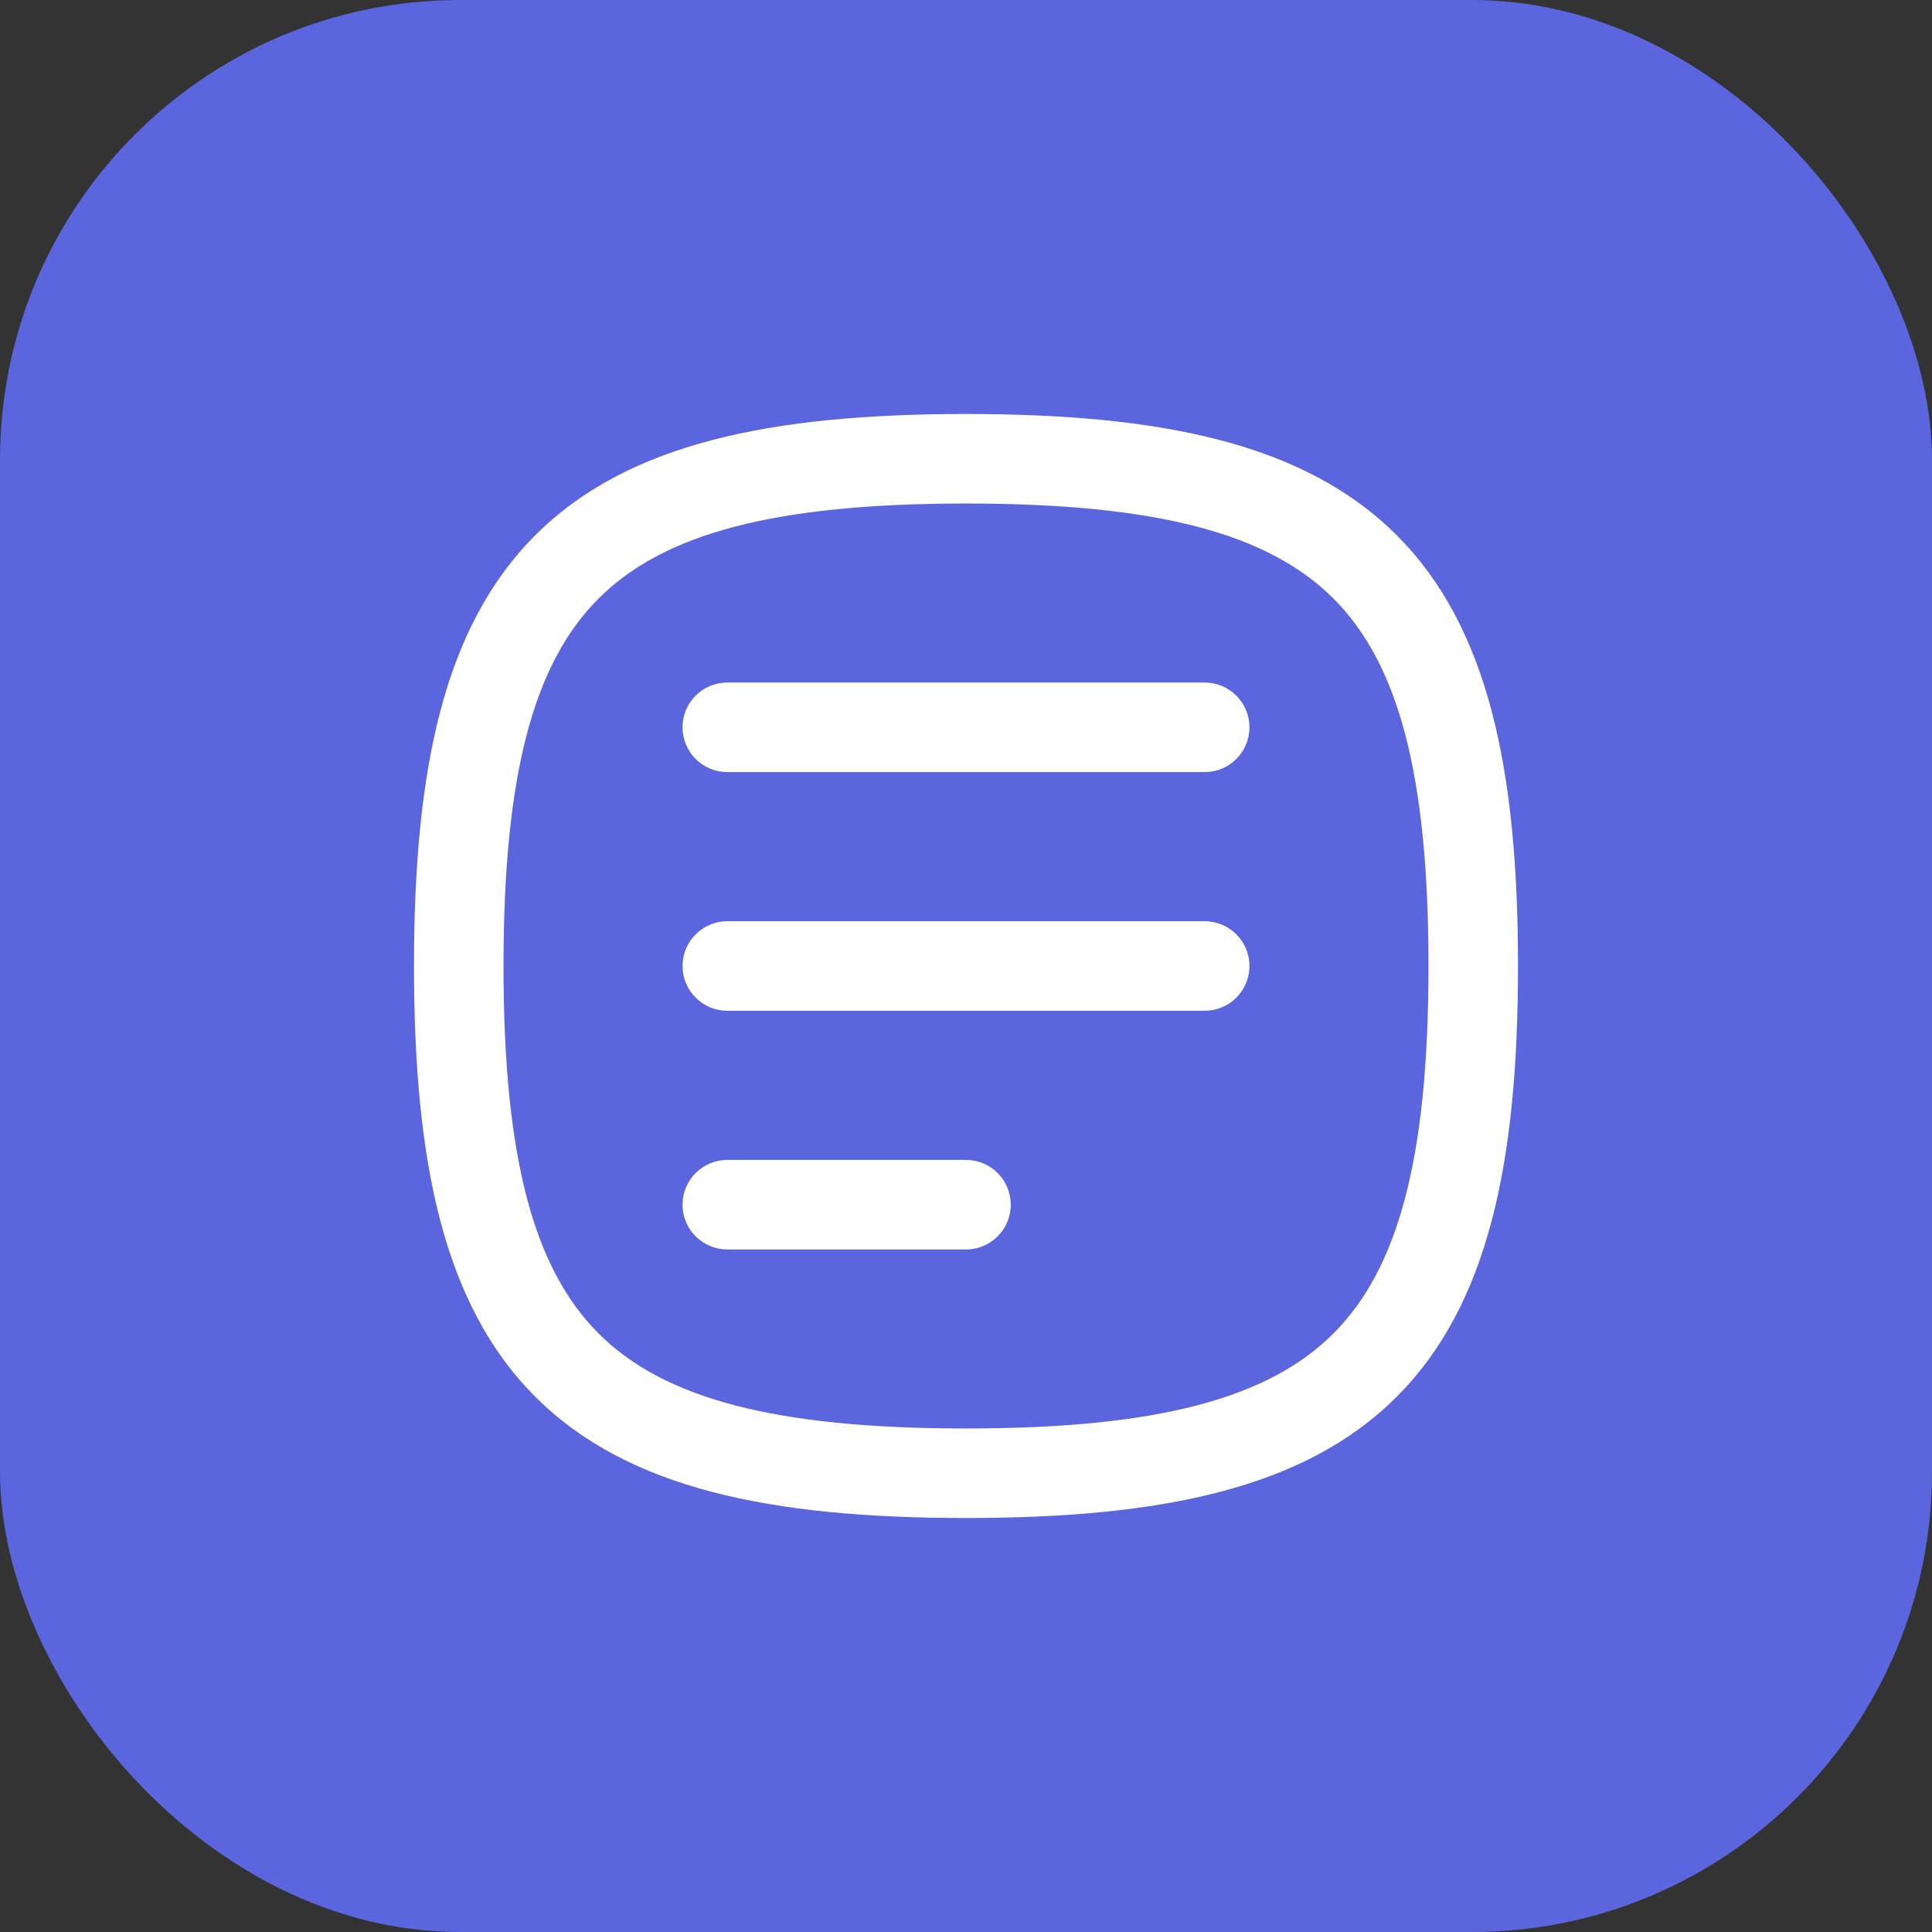 <svg xmlns="http://www.w3.org/2000/svg" width="42" height="42" viewBox="0 0 42 42" fill="none"><rect x="0" y="0" width="42" height="42" fill="#333333" stroke="none"/><rect width="42" height="42" rx="10" fill="#5B65DE"></rect><path d="M31.054 21C31.054 16.82 30.395 14.42 28.988 13.012C27.58 11.605 25.18 10.946 21 10.946C16.82 10.946 14.42 11.605 13.012 13.012C11.605 14.42 10.946 16.82 10.946 21C10.946 25.18 11.605 27.58 13.012 28.988C14.42 30.395 16.82 31.054 21 31.054C25.18 31.054 27.58 30.395 28.988 28.988C30.395 27.58 31.054 25.18 31.054 21ZM21 25.216C21.537 25.216 21.973 25.652 21.973 26.189C21.973 26.727 21.537 27.162 21 27.162H15.811C15.274 27.162 14.838 26.727 14.838 26.189C14.838 25.652 15.273 25.216 15.811 25.216H21ZM26.189 20.027C26.727 20.027 27.162 20.463 27.162 21C27.162 21.537 26.727 21.973 26.189 21.973H15.811C15.273 21.973 14.838 21.537 14.838 21C14.838 20.463 15.274 20.027 15.811 20.027H26.189ZM26.189 14.838C26.727 14.838 27.162 15.274 27.162 15.811C27.162 16.348 26.727 16.784 26.189 16.784H15.811C15.273 16.784 14.838 16.348 14.838 15.811C14.838 15.273 15.273 14.838 15.811 14.838H26.189ZM33 21C33 25.252 32.361 28.366 30.364 30.364C28.366 32.361 25.252 33 21 33C16.747 33 13.634 32.361 11.636 30.364C9.639 28.366 9 25.252 9 21C9 16.747 9.639 13.634 11.636 11.636C13.634 9.639 16.747 9 21 9C25.252 9 28.366 9.639 30.364 11.636C32.361 13.634 33 16.747 33 21Z" fill="white"></path></svg>